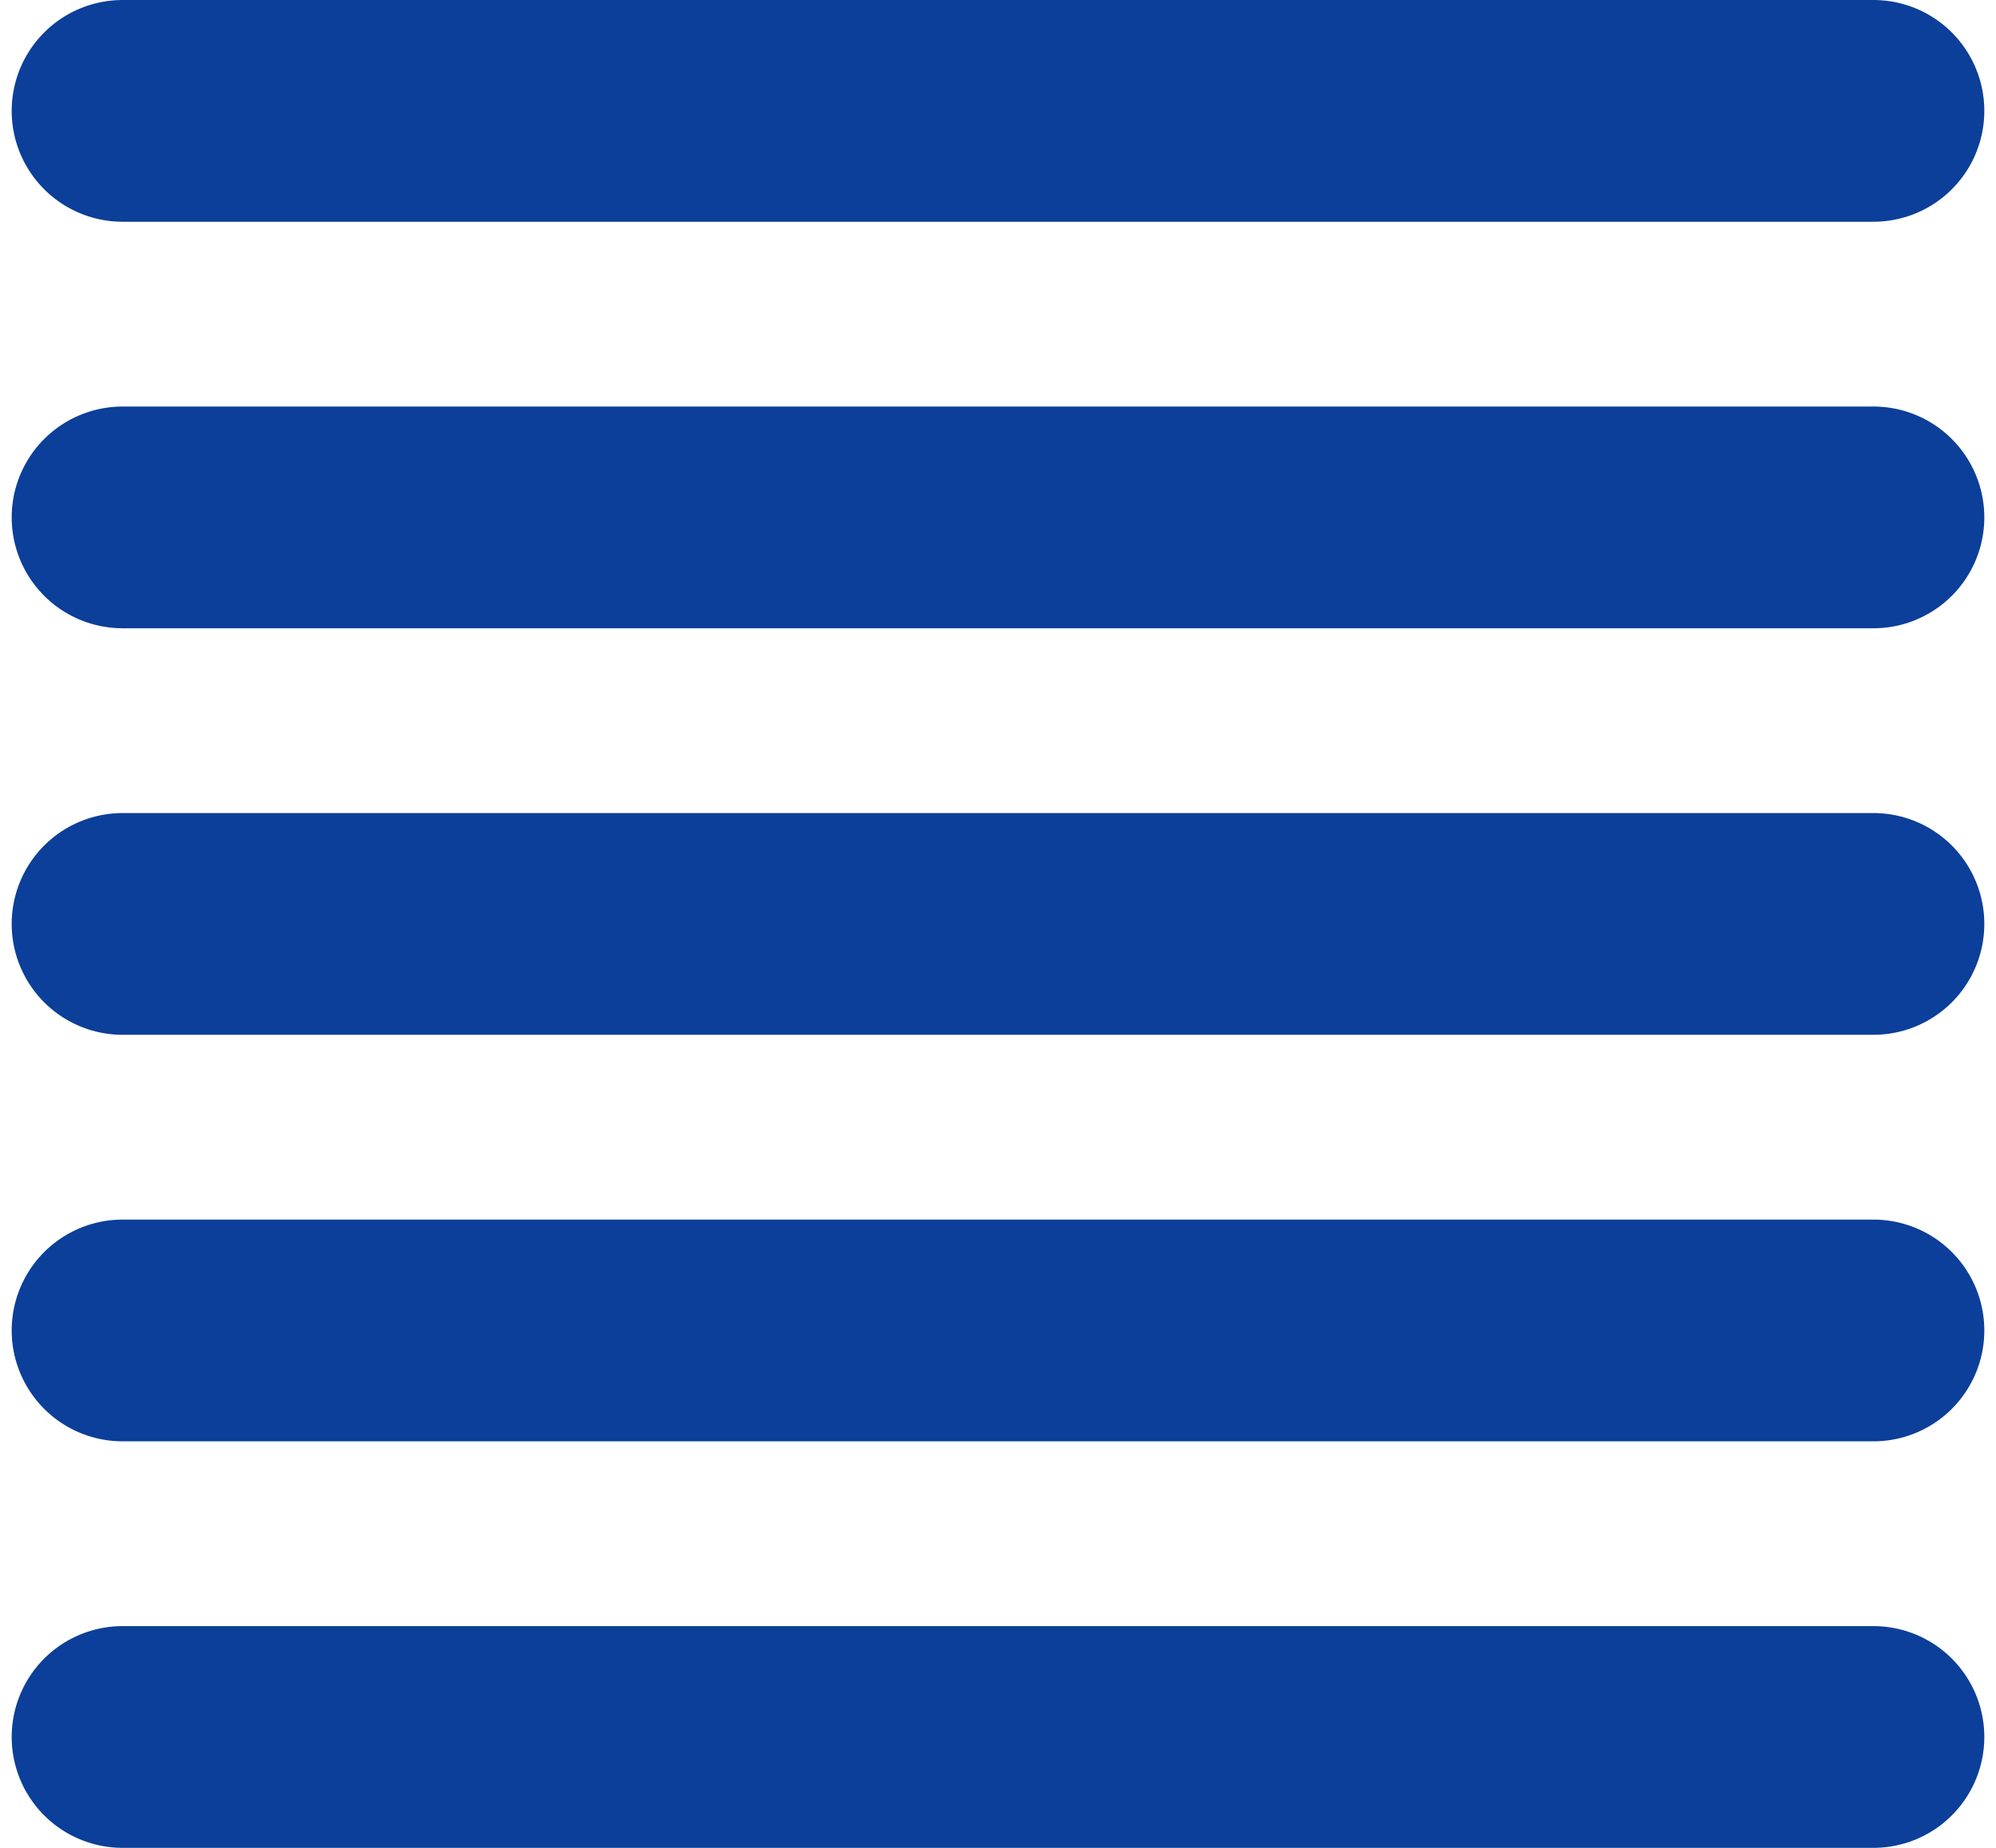 <svg width="27" height="25" viewBox="0 0 27 25" fill="none" xmlns="http://www.w3.org/2000/svg">
<path d="M1.658 1.5H25.342" stroke="#0b3f99" stroke-width="3" stroke-linecap="round"/>
<path d="M1.658 7H25.342" stroke="#0b3f99" stroke-width="3" stroke-linecap="round"/>
<path d="M1.658 12.5H25.342" stroke="#0b3f99" stroke-width="3" stroke-linecap="round"/>
<path d="M1.658 18H25.342" stroke="#0b3f99" stroke-width="3" stroke-linecap="round"/>
<path d="M1.658 23.5H25.342" stroke="#0b3f99" stroke-width="3" stroke-linecap="round"/>
</svg>
